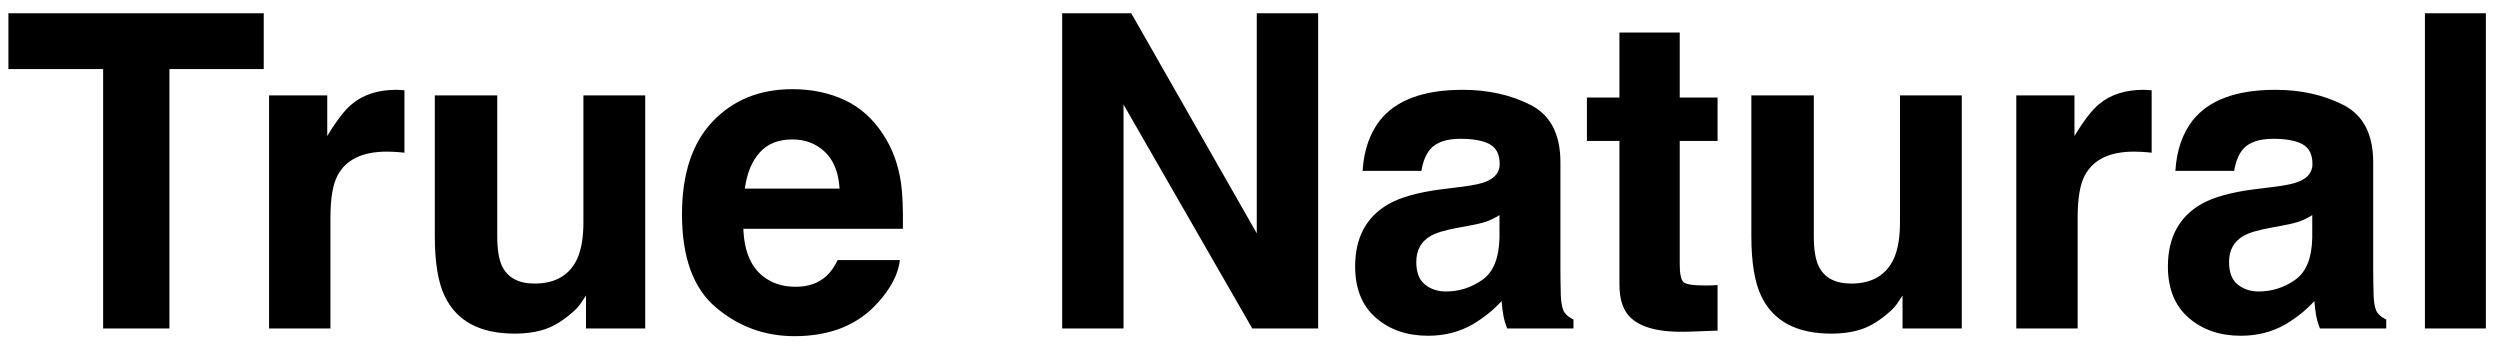 <?xml version="1.0" encoding="UTF-8"?>
<svg width="137px" height="19px" viewBox="0 0 137 19" version="1.1" xmlns="http://www.w3.org/2000/svg" xmlns:xlink="http://www.w3.org/1999/xlink">
    <!-- Generator: Sketch 53 (72520) - https://sketchapp.com -->
    <title>logo_TrueNatural</title>
    <desc>Created with Sketch.</desc>
    <g id="Page-1" stroke="none" stroke-width="1" fill="none" fill-rule="evenodd">
        <g id="1-Home" transform="translate(-397, -2343)" fill="#000000" fill-rule="nonzero">
            <g id="where-to-buy" transform="translate(42, 2273)">
                <g id="A" transform="translate(144, 70)">
                    <g id="logo_TrueNatural" transform="translate(211.461, 0.727)">
                        <path d="M13.992,0 L13.992,3.059 L8.824,3.059 L8.824,17.273 L5.191,17.273 L5.191,3.059 L0,3.059 L0,0 L13.992,0 Z M21.257,4.195 C21.32,4.195 21.372,4.197 21.415,4.201 C21.458,4.205 21.554,4.211 21.702,4.219 L21.702,7.641 C21.491,7.617 21.304,7.602 21.14,7.594 C20.976,7.586 20.843,7.582 20.741,7.582 C19.398,7.582 18.495,8.02 18.034,8.895 C17.777,9.387 17.648,10.145 17.648,11.168 L17.648,17.273 L14.284,17.273 L14.284,4.5 L17.472,4.5 L17.472,6.727 C17.988,5.875 18.437,5.293 18.82,4.98 C19.445,4.457 20.257,4.195 21.257,4.195 Z M26.788,4.5 L26.788,12.199 C26.788,12.926 26.873,13.473 27.045,13.84 C27.35,14.488 27.948,14.812 28.838,14.812 C29.979,14.812 30.76,14.352 31.182,13.43 C31.401,12.93 31.51,12.27 31.51,11.449 L31.51,4.5 L34.897,4.5 L34.897,17.273 L31.651,17.273 L31.651,15.469 C31.62,15.508 31.541,15.625 31.416,15.82 C31.291,16.016 31.143,16.187 30.971,16.336 C30.448,16.805 29.942,17.125 29.454,17.297 C28.965,17.469 28.393,17.555 27.737,17.555 C25.846,17.555 24.573,16.875 23.916,15.516 C23.549,14.766 23.366,13.66 23.366,12.199 L23.366,4.5 L26.788,4.5 Z M42.959,6.914 C42.185,6.914 41.586,7.156 41.16,7.641 C40.734,8.125 40.466,8.781 40.357,9.609 L45.548,9.609 C45.494,8.727 45.226,8.057 44.746,7.6 C44.265,7.143 43.67,6.914 42.959,6.914 Z M42.959,4.16 C44.021,4.16 44.978,4.359 45.83,4.758 C46.681,5.156 47.384,5.785 47.939,6.645 C48.439,7.402 48.763,8.281 48.912,9.281 C48.998,9.867 49.033,10.711 49.017,11.812 L40.275,11.812 C40.322,13.094 40.724,13.992 41.482,14.508 C41.943,14.828 42.498,14.988 43.146,14.988 C43.834,14.988 44.392,14.793 44.822,14.402 C45.056,14.191 45.263,13.898 45.443,13.523 L48.853,13.523 C48.767,14.281 48.373,15.051 47.67,15.832 C46.576,17.074 45.045,17.695 43.076,17.695 C41.451,17.695 40.017,17.172 38.775,16.125 C37.533,15.078 36.912,13.375 36.912,11.016 C36.912,8.805 37.472,7.109 38.593,5.93 C39.714,4.75 41.17,4.16 42.959,4.16 Z M57.746,0 L61.531,0 L68.41,12.059 L68.41,0 L71.773,0 L71.773,17.273 L68.164,17.273 L61.109,5.004 L61.109,17.273 L57.746,17.273 L57.746,0 Z M81.71,11.062 C81.499,11.195 81.286,11.303 81.071,11.385 C80.857,11.467 80.562,11.543 80.187,11.613 L79.437,11.754 C78.734,11.879 78.23,12.031 77.925,12.211 C77.409,12.516 77.152,12.988 77.152,13.629 C77.152,14.199 77.31,14.611 77.626,14.865 C77.943,15.119 78.327,15.246 78.78,15.246 C79.499,15.246 80.161,15.035 80.767,14.613 C81.372,14.191 81.687,13.422 81.71,12.305 L81.71,11.062 Z M79.683,9.504 C80.3,9.426 80.741,9.328 81.007,9.211 C81.484,9.008 81.722,8.691 81.722,8.262 C81.722,7.738 81.54,7.377 81.177,7.178 C80.814,6.979 80.28,6.879 79.577,6.879 C78.788,6.879 78.23,7.074 77.902,7.465 C77.667,7.754 77.511,8.145 77.433,8.637 L74.21,8.637 C74.28,7.52 74.593,6.602 75.148,5.883 C76.03,4.758 77.546,4.195 79.695,4.195 C81.093,4.195 82.335,4.473 83.421,5.027 C84.507,5.582 85.05,6.629 85.05,8.168 L85.05,14.027 C85.05,14.434 85.058,14.926 85.073,15.504 C85.097,15.941 85.163,16.238 85.273,16.395 C85.382,16.551 85.546,16.68 85.765,16.781 L85.765,17.273 L82.132,17.273 C82.03,17.016 81.96,16.773 81.921,16.547 C81.882,16.32 81.851,16.063 81.827,15.773 C81.366,16.273 80.835,16.699 80.234,17.051 C79.515,17.465 78.702,17.672 77.796,17.672 C76.64,17.672 75.685,17.342 74.931,16.682 C74.177,16.021 73.8,15.086 73.8,13.875 C73.8,12.305 74.405,11.168 75.616,10.465 C76.28,10.082 77.257,9.809 78.546,9.645 L79.683,9.504 Z M86.502,6.996 L86.502,4.617 L88.284,4.617 L88.284,1.055 L91.588,1.055 L91.588,4.617 L93.662,4.617 L93.662,6.996 L91.588,6.996 L91.588,13.746 C91.588,14.27 91.655,14.596 91.787,14.725 C91.92,14.854 92.327,14.918 93.006,14.918 C93.108,14.918 93.215,14.916 93.329,14.912 C93.442,14.908 93.553,14.902 93.662,14.895 L93.662,17.391 L92.08,17.449 C90.502,17.504 89.424,17.23 88.846,16.629 C88.471,16.246 88.284,15.656 88.284,14.859 L88.284,6.996 L86.502,6.996 Z M98.935,4.5 L98.935,12.199 C98.935,12.926 99.021,13.473 99.193,13.84 C99.498,14.488 100.095,14.812 100.986,14.812 C102.127,14.812 102.908,14.352 103.33,13.43 C103.548,12.93 103.658,12.27 103.658,11.449 L103.658,4.5 L107.045,4.5 L107.045,17.273 L103.798,17.273 L103.798,15.469 C103.767,15.508 103.689,15.625 103.564,15.82 C103.439,16.016 103.291,16.187 103.119,16.336 C102.595,16.805 102.089,17.125 101.601,17.297 C101.113,17.469 100.541,17.555 99.884,17.555 C97.994,17.555 96.72,16.875 96.064,15.516 C95.697,14.766 95.513,13.66 95.513,12.199 L95.513,4.5 L98.935,4.5 Z M117.005,4.195 C117.067,4.195 117.12,4.197 117.163,4.201 C117.206,4.205 117.302,4.211 117.45,4.219 L117.45,7.641 C117.239,7.617 117.052,7.602 116.888,7.594 C116.723,7.586 116.591,7.582 116.489,7.582 C115.145,7.582 114.243,8.02 113.782,8.895 C113.524,9.387 113.395,10.145 113.395,11.168 L113.395,17.273 L110.032,17.273 L110.032,4.5 L113.22,4.5 L113.22,6.727 C113.735,5.875 114.184,5.293 114.567,4.98 C115.192,4.457 116.005,4.195 117.005,4.195 Z M126.25,11.062 C126.039,11.195 125.826,11.303 125.611,11.385 C125.396,11.467 125.102,11.543 124.727,11.613 L123.977,11.754 C123.273,11.879 122.77,12.031 122.465,12.211 C121.949,12.516 121.691,12.988 121.691,13.629 C121.691,14.199 121.85,14.611 122.166,14.865 C122.482,15.119 122.867,15.246 123.32,15.246 C124.039,15.246 124.701,15.035 125.307,14.613 C125.912,14.191 126.227,13.422 126.25,12.305 L126.25,11.062 Z M124.223,9.504 C124.84,9.426 125.281,9.328 125.547,9.211 C126.023,9.008 126.262,8.691 126.262,8.262 C126.262,7.738 126.08,7.377 125.717,7.178 C125.354,6.979 124.82,6.879 124.117,6.879 C123.328,6.879 122.77,7.074 122.441,7.465 C122.207,7.754 122.051,8.145 121.973,8.637 L118.75,8.637 C118.82,7.52 119.133,6.602 119.688,5.883 C120.57,4.758 122.086,4.195 124.234,4.195 C125.633,4.195 126.875,4.473 127.961,5.027 C129.047,5.582 129.59,6.629 129.59,8.168 L129.59,14.027 C129.59,14.434 129.598,14.926 129.613,15.504 C129.637,15.941 129.703,16.238 129.812,16.395 C129.922,16.551 130.086,16.68 130.305,16.781 L130.305,17.273 L126.672,17.273 C126.57,17.016 126.5,16.773 126.461,16.547 C126.422,16.32 126.391,16.063 126.367,15.773 C125.906,16.273 125.375,16.699 124.773,17.051 C124.055,17.465 123.242,17.672 122.336,17.672 C121.18,17.672 120.225,17.342 119.471,16.682 C118.717,16.021 118.34,15.086 118.34,13.875 C118.34,12.305 118.945,11.168 120.156,10.465 C120.82,10.082 121.797,9.809 123.086,9.645 L124.223,9.504 Z M135.765,17.273 L132.425,17.273 L132.425,0 L135.765,0 L135.765,17.273 Z" id="TrueNatural"></path>
                    </g>
                </g>
            </g>
        </g>
    </g>
</svg>
